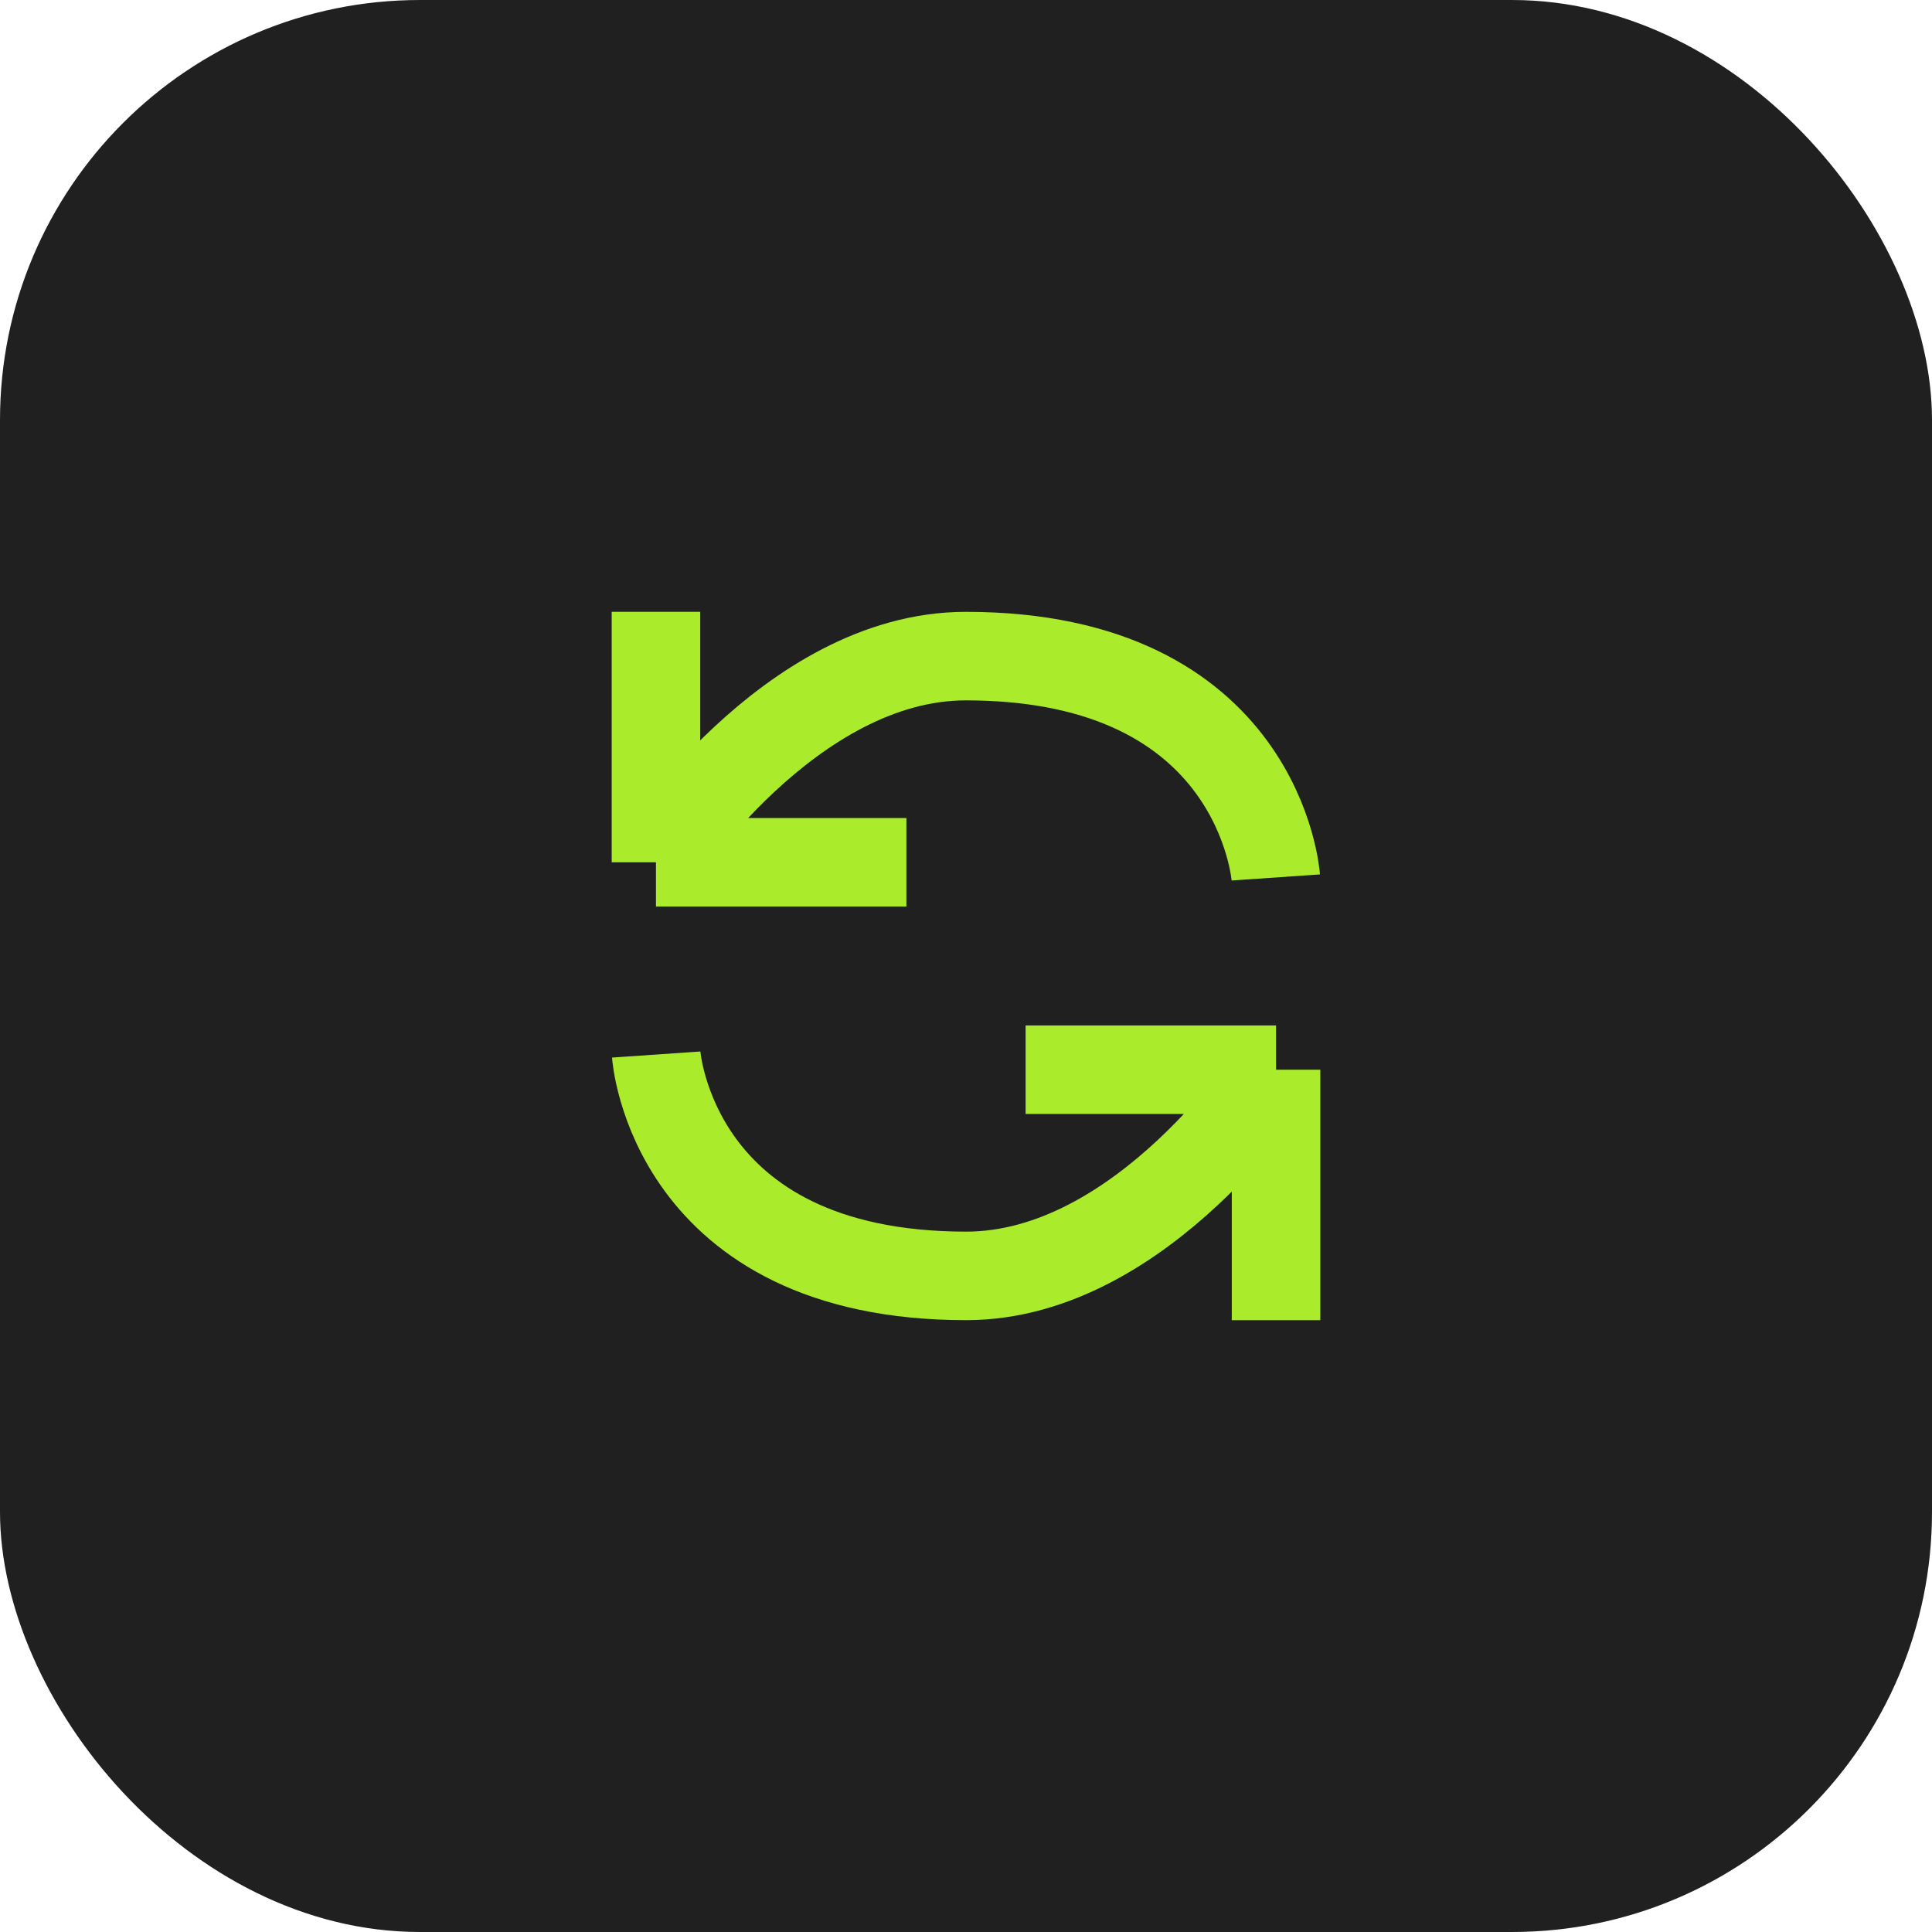 <?xml version="1.0" encoding="UTF-8"?> <svg xmlns="http://www.w3.org/2000/svg" width="40" height="40" viewBox="0 0 40 40" fill="none"> <g clip-path="url(#clip0_217_934)"> <rect width="40" height="40" rx="8.696" fill="#202020"></rect> <path d="M13.581 12.667L13.581 17.853M13.581 17.853L18.766 17.853M13.581 17.853C13.581 17.853 16.331 13.584 19.997 13.584C26.099 13.584 26.414 18.167 26.414 18.167" stroke="url(#paint0_linear_217_934)" stroke-width="1.833"></path> <path d="M26.419 27.333L26.419 22.147M26.419 22.147L21.234 22.147M26.419 22.147C26.419 22.147 23.669 26.416 20.003 26.416C13.901 26.416 13.586 21.833 13.586 21.833" stroke="url(#paint1_linear_217_934)" stroke-width="1.833"></path> </g> <defs> <linearGradient id="paint0_linear_217_934" x1="19.997" y1="18.167" x2="19.997" y2="12.667" gradientUnits="userSpaceOnUse"> <stop stop-color="#AAEB2B"></stop> <stop offset="1" stop-color="#AAEB2B"></stop> </linearGradient> <linearGradient id="paint1_linear_217_934" x1="20.003" y1="21.833" x2="20.003" y2="27.333" gradientUnits="userSpaceOnUse"> <stop stop-color="#AAEB2B"></stop> <stop offset="1" stop-color="#AAEB2B"></stop> </linearGradient> <clipPath id="clip0_217_934"> <rect width="40" height="40" rx="8.696" fill="white"></rect> </clipPath> </defs> </svg> 